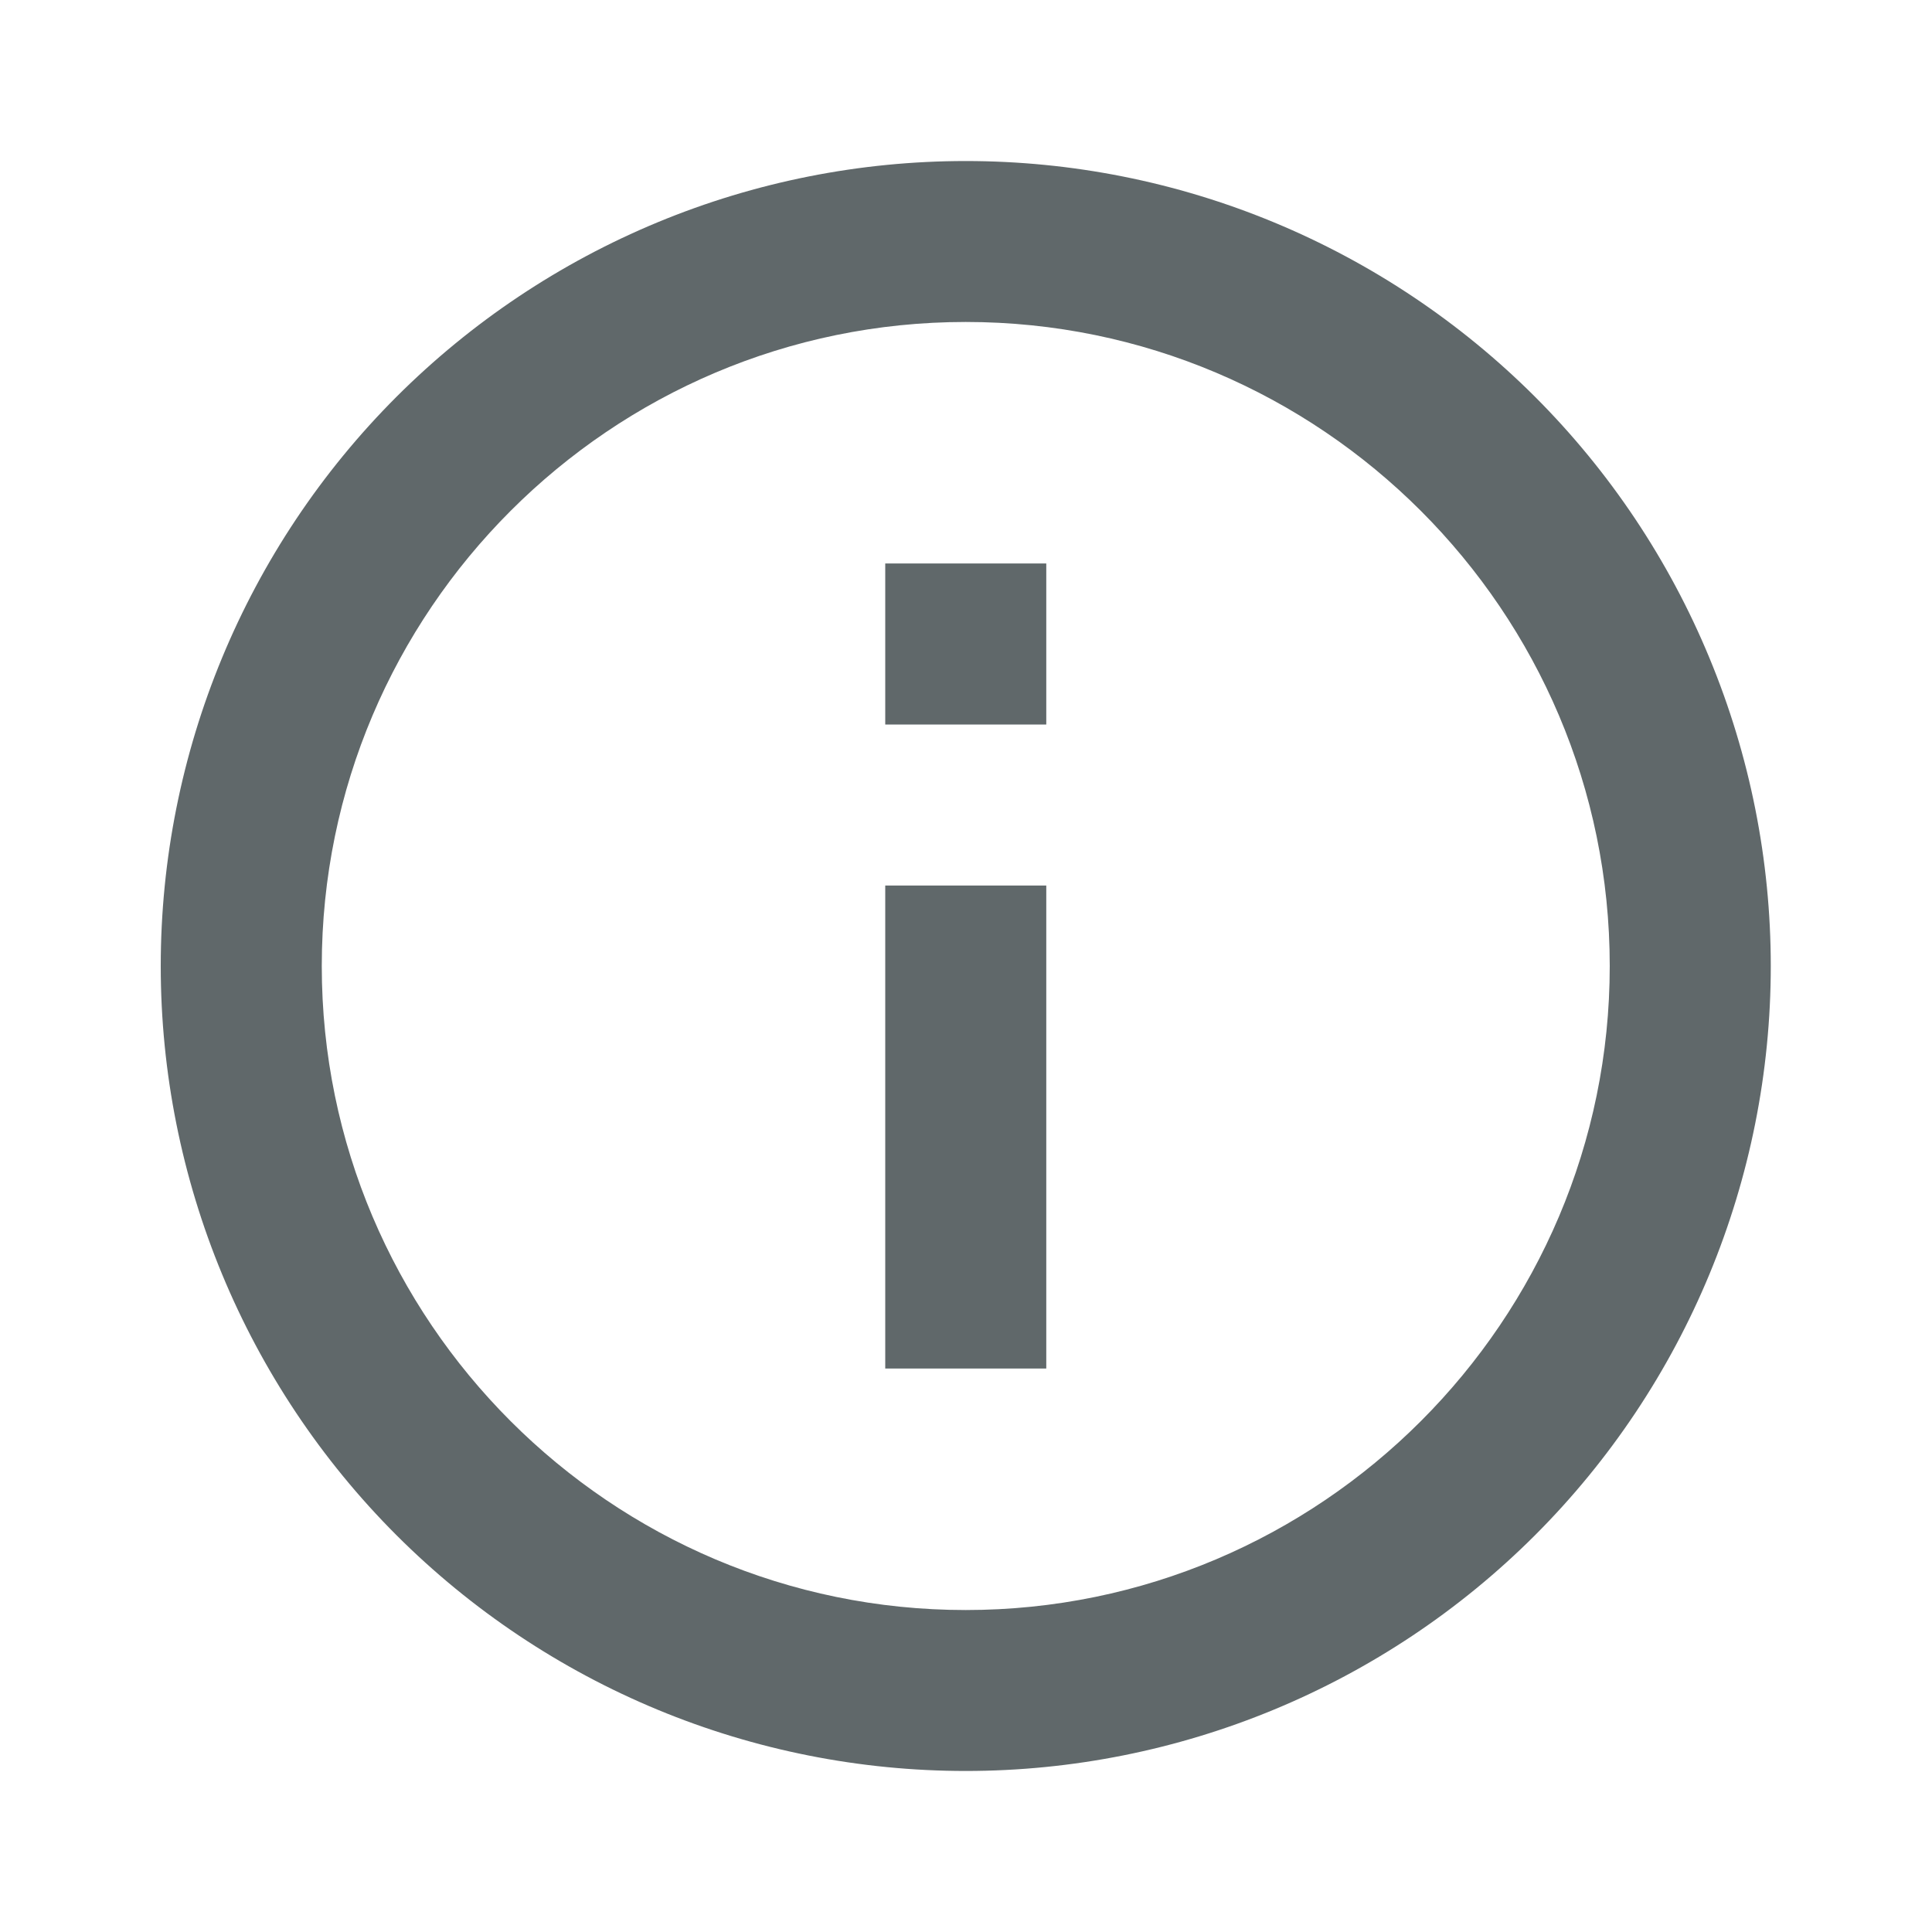 <svg width="20" height="20" viewBox="0 0 20 20" fill="none" xmlns="http://www.w3.org/2000/svg">
<path d="M9.164 7.5H10.831V5.833H9.164M9.997 16.667C6.322 16.667 3.331 13.675 3.331 10C3.331 6.325 6.322 3.333 9.997 3.333C13.672 3.333 16.664 6.325 16.664 10C16.664 13.675 13.672 16.667 9.997 16.667ZM9.997 1.667C8.903 1.667 7.819 1.882 6.808 2.301C5.797 2.72 4.879 3.334 4.105 4.107C2.542 5.67 1.664 7.79 1.664 10C1.664 12.21 2.542 14.33 4.105 15.893C4.879 16.666 5.797 17.28 6.808 17.699C7.819 18.118 8.903 18.333 9.997 18.333C12.207 18.333 14.327 17.455 15.89 15.893C17.453 14.33 18.331 12.21 18.331 10C18.331 8.906 18.115 7.822 17.696 6.811C17.278 5.8 16.664 4.881 15.89 4.107C15.116 3.334 14.197 2.72 13.186 2.301C12.175 1.882 11.092 1.667 9.997 1.667ZM9.164 14.167H10.831V9.167H9.164V14.167Z" fill="#60686A"/>
</svg>
